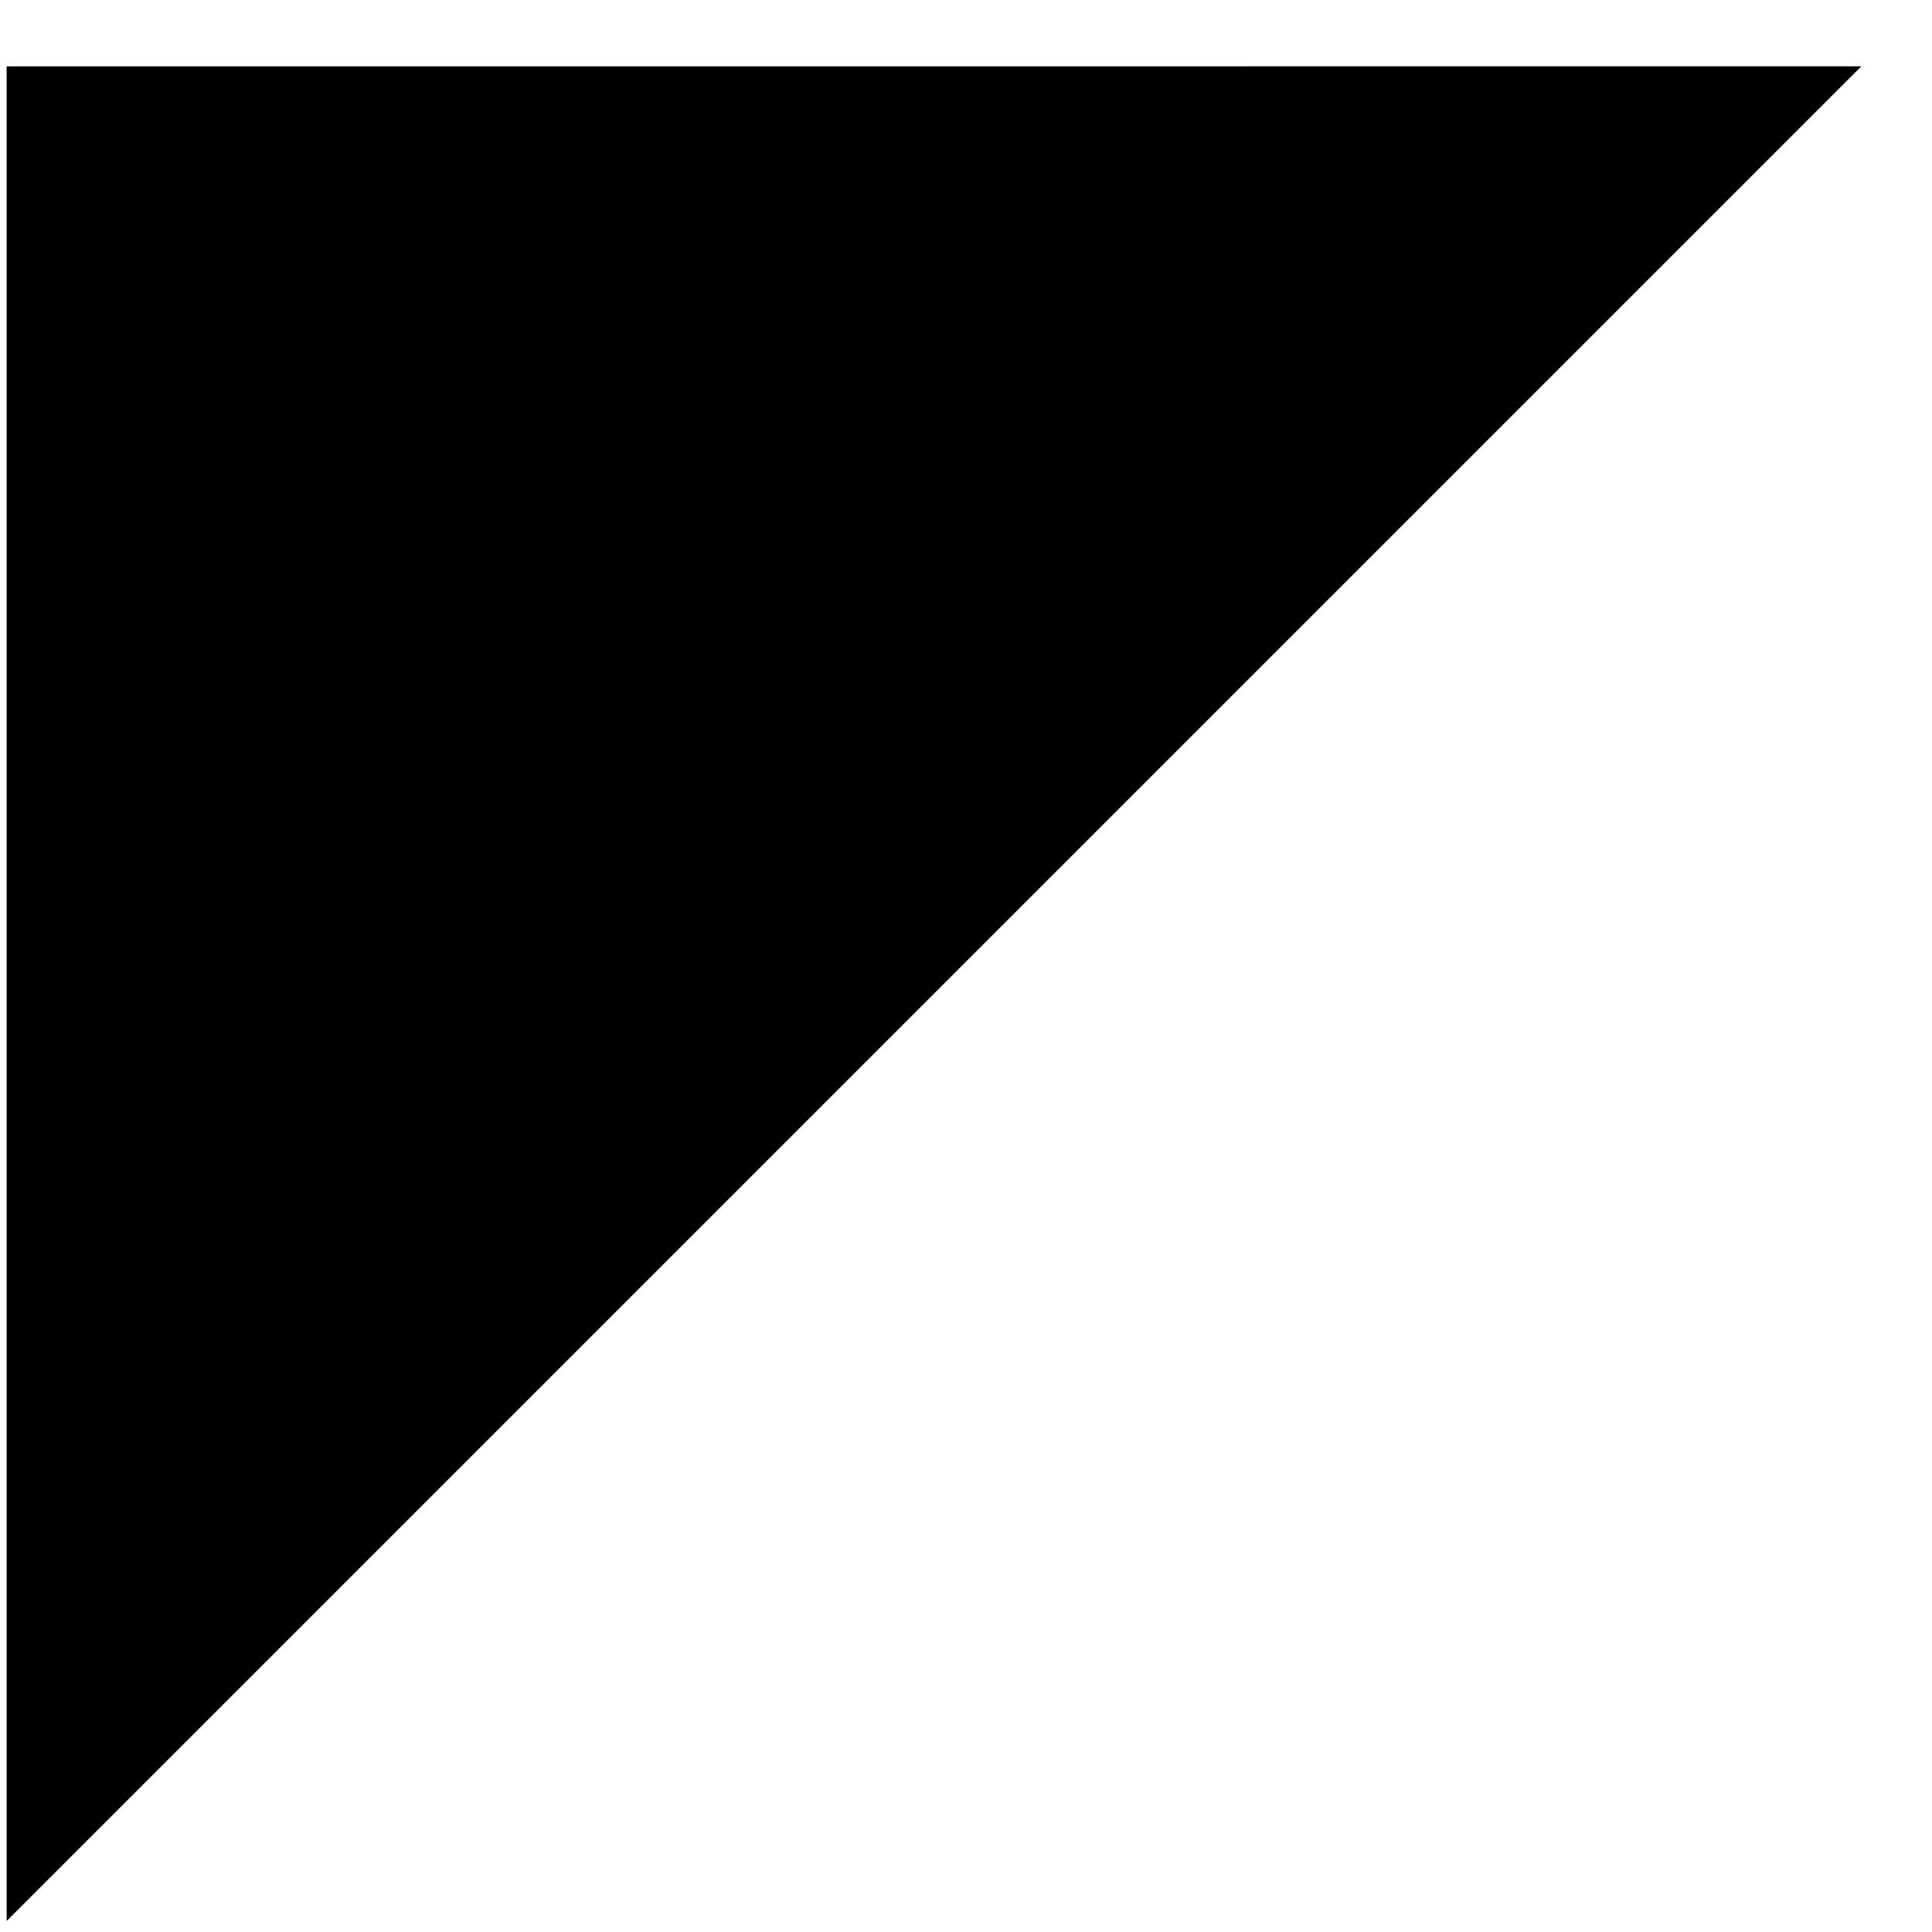 <?xml version="1.0" encoding="UTF-8"?> <svg xmlns="http://www.w3.org/2000/svg" width="25" height="25" viewBox="0 0 25 25" fill="none"> <path d="M0.086 24.858V0.859L24.086 0.858L0.086 24.858Z" fill="black"></path> </svg> 